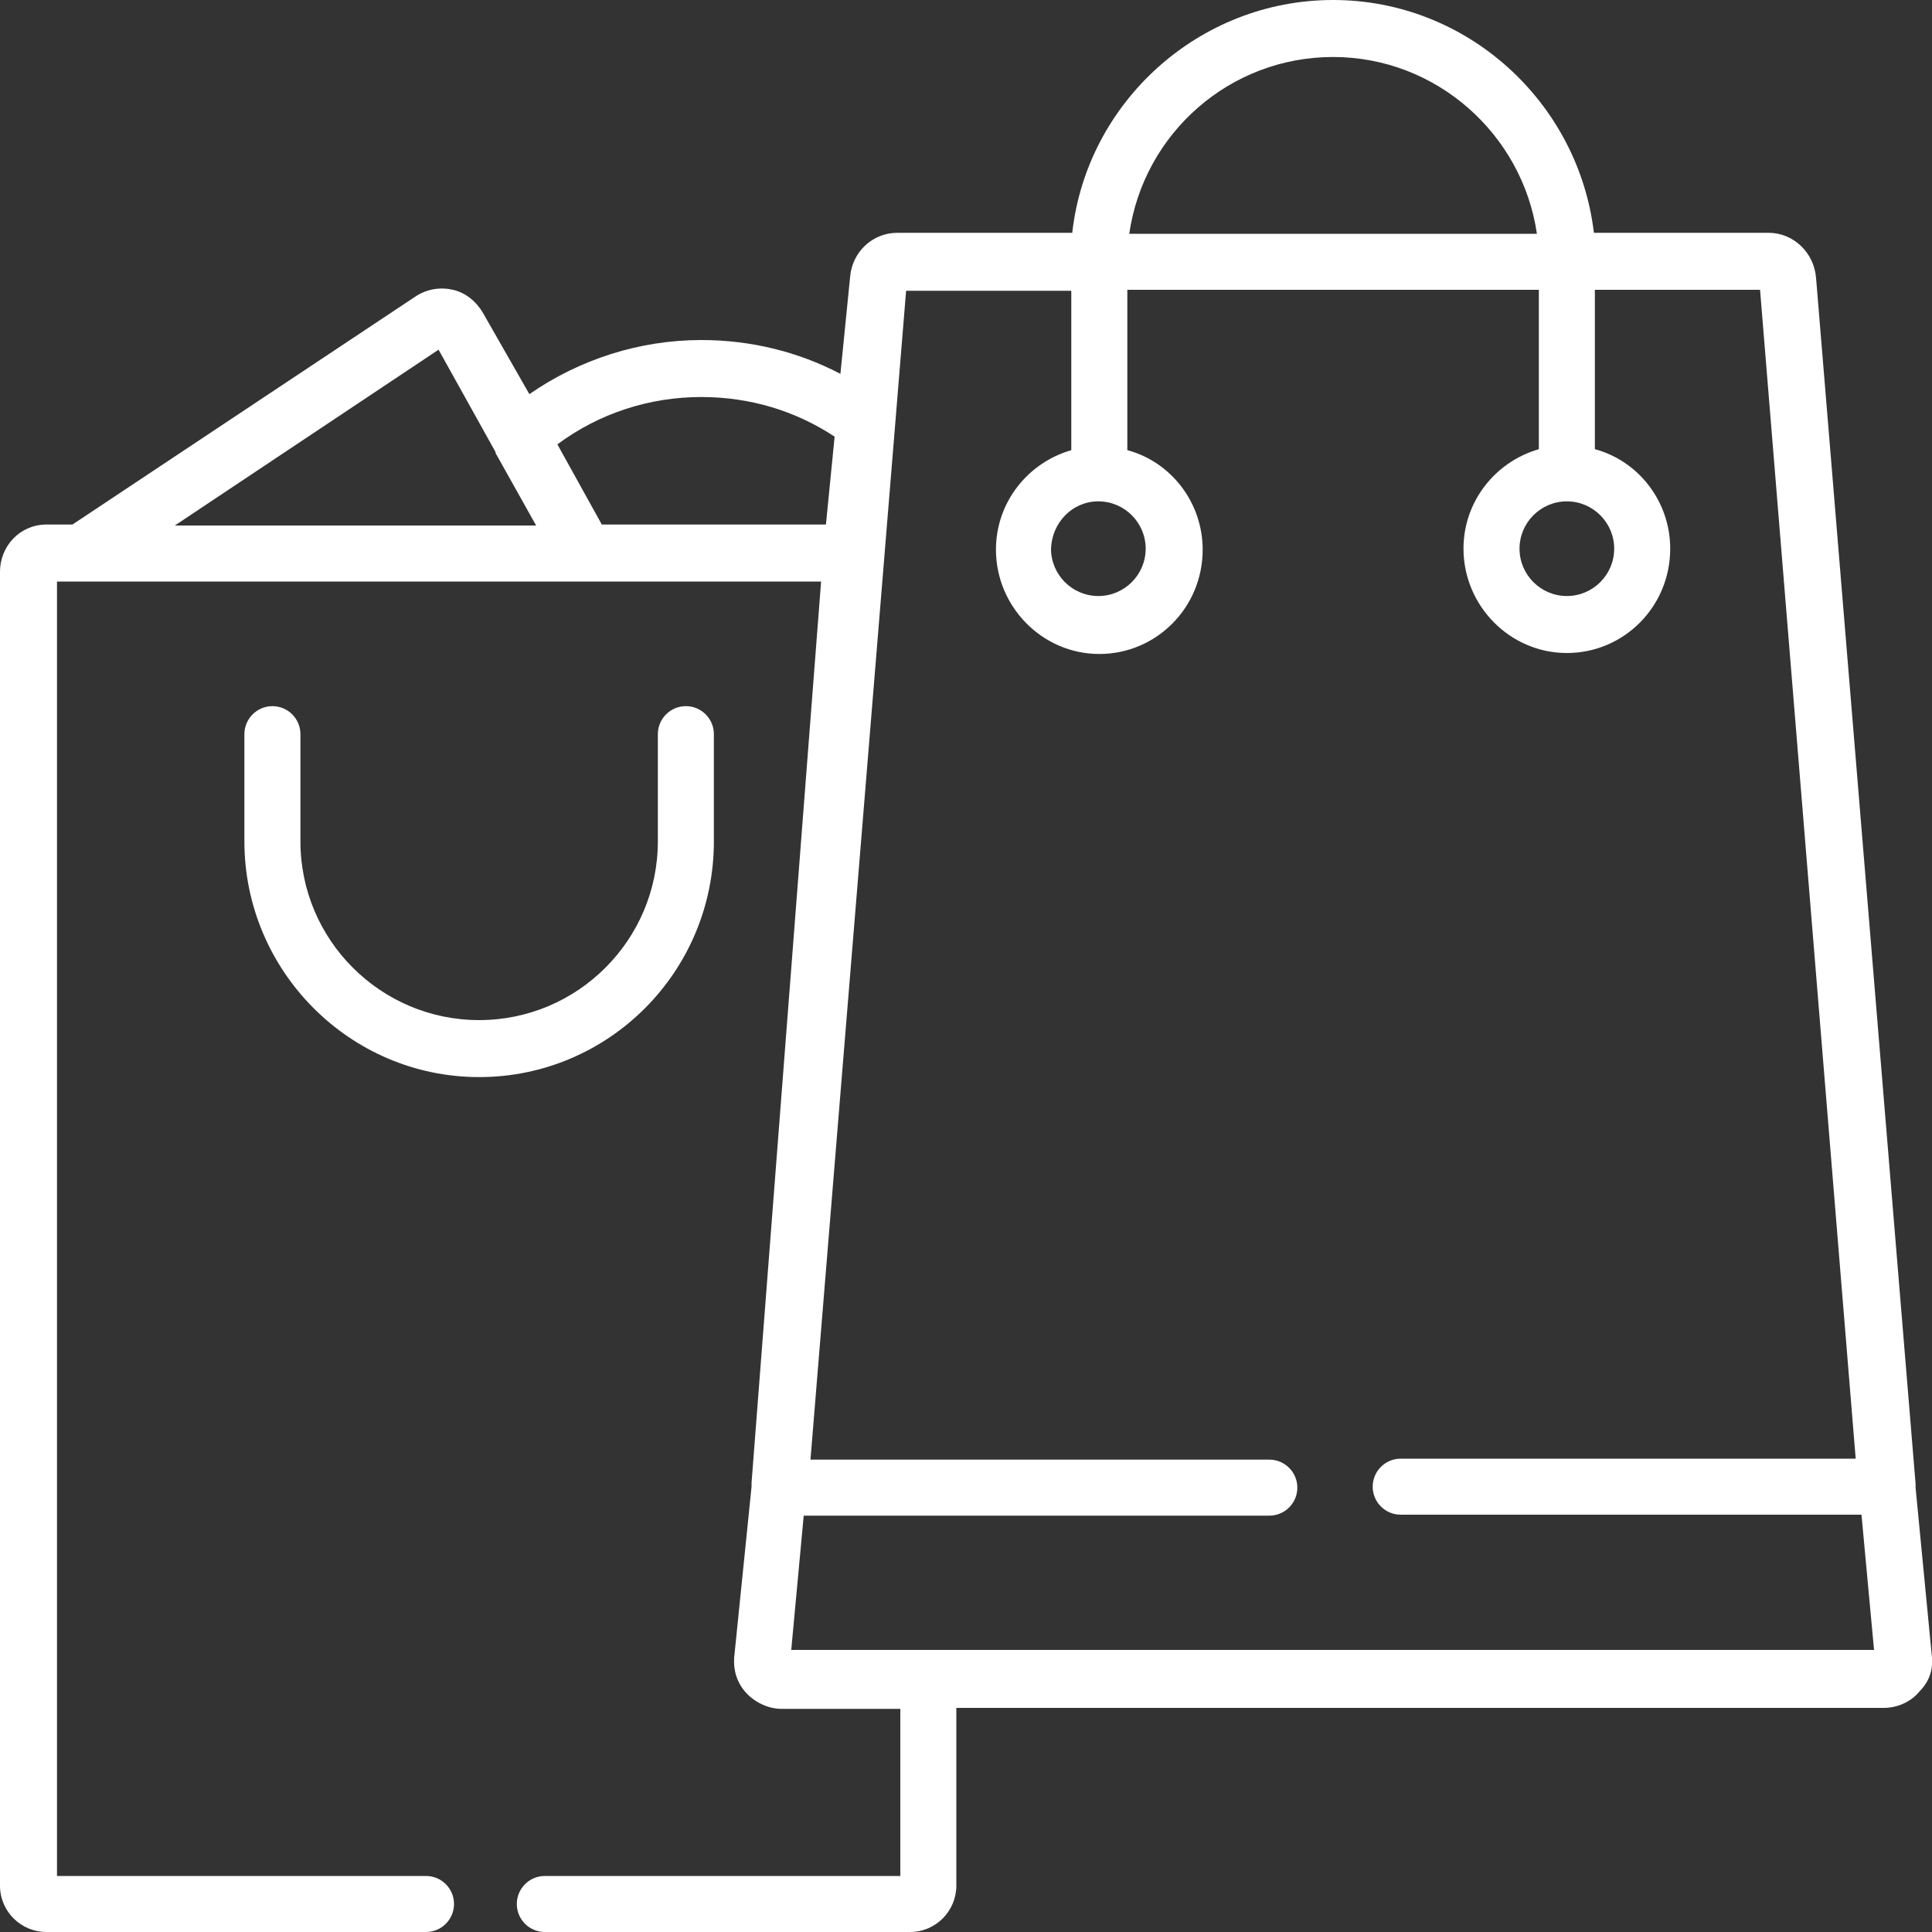 <?xml version="1.0" encoding="utf-8"?>
<!-- Generator: Adobe Illustrator 24.3.0, SVG Export Plug-In . SVG Version: 6.00 Build 0)  -->
<svg version="1.1" xmlns="http://www.w3.org/2000/svg" xmlns:xlink="http://www.w3.org/1999/xlink" x="0px" y="0px"
	 viewBox="0 0 200 200" style="enable-background:new 0 0 200 200;" xml:space="preserve">
<rect x="0" y="0" width="200" height="200" fill="#333333" stroke="none"/>
<style type="text/css">
	.st0{display:none;}
	.st1{display:inline;fill:#FFFFFF;}
	.st2{fill:#FFFFFF;}
	.st3{display:inline;}
</style>
<g id="airport" class="st0">
	<path class="st1" d="M195,62.7c2.8,0,5-2.2,5-5v-10c0-2.8-2.2-5-5-5h-4.9v-3.3c0-5.1-4.1-9.2-9.2-9.2h-1.2V2.9
		c0-1.6-1.3-2.9-2.9-2.9c-1.6,0-2.9,1.3-2.9,2.9v27.2h-8.2V13.7c0-1.6-1.3-2.9-2.9-2.9c-1.6,0-2.9,1.3-2.9,2.9v16.5h-23.7
		c-5.1,0-9.2,4.1-9.2,9.2v3.3H122c-2.8,0-5,2.2-5,5v10c0,2.8,2.2,5,5,5h2.6l6,20.7H122c-2.8,0-5,2.2-5,5v10c0,2.8,2.2,5,5,5h13.5
		V125h-15.2v-5.3c0-6.1-5-11.1-11.1-11.1H32.2c-6.1,0-11.1,5-11.1,11.1v5.3H4.8c-2.7,0-4.8,2.2-4.8,4.8v65.3c0,2.7,2.2,4.8,4.8,4.8
		h171.7c2.8,0,5-2.2,5-5v-50.9c0-1.6-1.3-2.9-2.9-2.9c-1.6,0-2.9,1.3-2.9,2.9v50h-34.3v-90.8h34.3v27.3c0,1.6,1.3,2.9,2.9,2.9
		c1.6,0,2.9-1.3,2.9-2.9v-27.3H195c2.8,0,5-2.2,5-5v-10c0-2.7-2.2-5-5-5h-8.6l6-20.7H195z M5.9,151.7h13.5v21.5H5.9V151.7z
		 M135.5,194.1H5.9v-15h129.6V194.1z M25.2,173.3v-21.5h13.5v21.5H25.2z M44.6,173.3v-21.5h13.5v21.5H44.6z M63.9,173.3v-21.5h13.5
		v21.5H63.9z M83.3,173.3v-21.5h13.5v21.5H83.3z M102.6,173.3v-21.5h13.5v21.5H102.6z M135.5,173.3H122v-21.5h13.5V173.3z
		 M135.5,145.9H5.9v-15h58.2c1.6,0,2.9-1.3,2.9-2.9c0-1.6-1.3-2.9-2.9-2.9H27v-5.3c0-2.9,2.4-5.3,5.3-5.3h76.9
		c2.9,0,5.3,2.4,5.3,5.3v5.3H77.6c-1.6,0-2.9,1.3-2.9,2.9c0,1.6,1.3,2.9,2.9,2.9h57.8V145.9z M132.8,39.4c0-1.8,1.5-3.3,3.3-3.3
		h44.8c1.8,0,3.3,1.5,3.3,3.3v3.3h-51.5V39.4z M194.1,89.2v8.2h-71.3v-8.2H194.1z M130.7,62.7h14.7v20.7h-8.7L130.7,62.7z
		 M151.2,83.4V62.7h14.5v20.7H151.2z M171.6,83.4V62.7h14.7l-6,20.7H171.6z M122.9,56.8v-8.2h71.3v8.2H122.9z"/>
</g>
<g id="bags">
	<g>
		<path class="st2" d="M28.2,73.1c-1.6,0-2.9,1.3-2.9,2.9v11.1c0,13.4,10.9,24.4,24.3,24.4c13.4,0,24.3-10.9,24.3-24.4V76
			c0-1.6-1.3-2.9-2.9-2.9c-1.6,0-2.9,1.3-2.9,2.9v11.1c0,10.2-8.3,18.5-18.5,18.5c-10.2,0-18.5-8.3-18.5-18.5V76
			C31.1,74.4,29.8,73.1,28.2,73.1L28.2,73.1z M28.2,73.1"/>
		<path class="st2" d="M200,171.6l-1.7-17.6c0-0.1,0-0.3,0-0.4L188,28.8c-0.2-2.7-2.4-4.7-4.9-4.7H165C163.4,10.6,151.9,0,138,0
			c-13.9,0-25.5,10.6-27,24.1H92.9c-2.6,0-4.7,2-4.9,4.6l-1,10c-4.4-2.3-9.3-3.5-14.4-3.5c-6.4,0-12.6,2-17.8,5.6L50,32.4
			c-0.7-1.2-1.8-2.1-3.1-2.4c-1.3-0.3-2.7-0.1-3.9,0.7L7.5,54.3H4.8c-2.7,0-4.8,2.2-4.8,4.9v136c0,2.7,2.2,4.8,4.8,4.8h39.3
			c1.6,0,2.9-1.3,2.9-2.9c0-1.6-1.3-2.9-2.9-2.9H5.9V60.2H85l-7.2,93.3c0,0.1,0,0.3,0,0.4L76,171.6c-0.1,1.3,0.3,2.6,1.2,3.6
			c0.9,1,2.3,1.7,3.7,1.7h12.3v17.3H56.4c-1.6,0-2.9,1.3-2.9,2.9c0,1.6,1.3,2.9,2.9,2.9h37.8c2.7,0,4.8-2.2,4.8-4.8v-18.4h96
			c1.4,0,2.8-0.6,3.7-1.7C199.7,174.1,200.1,172.9,200,171.6L200,171.6z M167.1,56.8c0,2.7-2.2,4.9-4.9,4.9c-2.7,0-4.9-2.2-4.9-4.9
			c0-2.7,2.2-4.9,4.9-4.9C164.9,51.9,167.1,54.1,167.1,56.8L167.1,56.8z M138,5.9c10.7,0,19.6,8,21.1,18.3h-42.2
			C118.4,13.8,127.3,5.9,138,5.9L138,5.9z M113.7,51.9c2.7,0,4.9,2.2,4.9,4.9c0,2.7-2.2,4.9-4.9,4.9c-2.7,0-4.9-2.2-4.9-4.9
			C108.9,54.1,111,51.9,113.7,51.9L113.7,51.9z M45.4,36.2l5.9,10.6c0,0,0,0,0,0.1l4.2,7.5H18.1L45.4,36.2z M62.3,54.3l-4.6-8.3
			c4.3-3.2,9.5-4.9,14.9-4.9c5,0,9.7,1.4,13.8,4.1l-0.9,9.1H62.3z M81.9,170.9l1.3-14h48.2c1.6,0,2.9-1.3,2.9-2.9
			c0-1.6-1.3-2.9-2.9-2.9H83.9l9.9-121h17.1v16.5c-4.5,1.3-7.8,5.4-7.8,10.3c0,5.9,4.8,10.8,10.7,10.8c5.9,0,10.7-4.8,10.7-10.8
			c0-4.9-3.3-9.1-7.8-10.3V30h42.6v16.5c-4.5,1.3-7.8,5.4-7.8,10.3c0,5.9,4.8,10.8,10.7,10.8c5.9,0,10.7-4.8,10.7-10.8
			c0-4.9-3.3-9.1-7.8-10.3V30h17.1l9.9,121H145c-1.6,0-2.9,1.3-2.9,2.9c0,1.6,1.3,2.9,2.9,2.9h47.7l1.3,14H81.9z M81.9,170.9"/>
	</g>
</g>
<g id="park" class="st0">
	<g class="st3">
		<path class="st2" d="M139.7,54.2H179c11.6,0,21-9.4,21-21.1c0-11.6-9.4-21.1-21-21.1c-0.1,0-0.2,0-0.3,0
			C174.4,4.7,166.4,0,157.8,0c-13.3,0-24.1,10.8-24.1,24.1c0,0.4,0,0.9,0,1.3c-5.5,2.3-9.1,7.7-9.1,13.8
			C124.7,47.5,131.4,54.2,139.7,54.2L139.7,54.2z M137.6,30.3c1.5-0.4,2.5-1.8,2.2-3.3c-0.2-0.9-0.2-1.9-0.2-2.9
			c0-10,8.2-18.2,18.2-18.2c7,0,13.5,4.1,16.5,10.5c0.5,1.1,1.7,1.8,2.9,1.7c0.6-0.1,1.2-0.1,1.7-0.1c8.4,0,15.2,6.8,15.2,15.2
			c0,8.4-6.8,15.2-15.2,15.2h-39.2c-5,0-9.1-4.1-9.1-9.2C130.6,34.9,133.5,31.2,137.6,30.3L137.6,30.3z M137.6,30.3"/>
		<path class="st2" d="M197.1,194.1h-7.2v-11h3c2.2,0,4-1.8,4-4v-12.4c0-2.2-1.8-4-4-4h-3v-8.6h3.1c2.2,0,3.9-1.8,3.9-3.9v-26.8
			c0-2.2-1.8-3.9-3.9-3.9h-32c-1.6,0-2.9,1.3-2.9,2.9c0,1.6,1.3,2.9,2.9,2.9H191v8.6h-72.7v-8.6h29c1.6,0,2.9-1.3,2.9-2.9
			c0-1.6-1.3-2.9-2.9-2.9h-31c-2.2,0-3.9,1.8-3.9,3.9v26.8c0,2.2,1.8,3.9,3.9,3.9h2.7v8.6h-2.7c-2.2,0-4,1.8-4,4v12.4
			c0,2.2,1.8,4,4,4h2.7v11H68.9v-13c0-1.6-1.3-2.9-2.9-2.9c-1.6,0-2.9,1.3-2.9,2.9v13h-9.6v-56c0-0.8-0.3-1.5-0.9-2.1l-13.7-13.7
			c-0.8-0.8-1.3-1.9-1.3-3.1c0-1.2,0.4-2.3,1.3-3.1c1.7-1.7,4.4-1.7,6.1,0l11.1,11.1c1.1,1.1,3,1.1,4.1,0l11.1-11.1
			c1.7-1.7,4.4-1.7,6.1,0c1.7,1.7,1.7,4.4,0,6.1L63.9,136c-0.5,0.5-0.9,1.3-0.9,2.1v29.5c0,1.6,1.3,2.9,2.9,2.9
			c1.6,0,2.9-1.3,2.9-2.9v-15.5h3.8c13.1,0,23.8-10.2,24.5-23.2c8.7-4.3,14.2-13,14.2-22.7c0-8.8-4.7-17.1-12.2-21.6
			c0-0.1,0.1-0.3,0.1-0.4c0.6-2.3,1-4.6,1-6.9c0-13.5-10.6-24.5-23.9-25.2C73.2,44.8,66.1,40,58.2,40c-7.9,0-15,4.7-18.1,11.9
			c-13.3,0.7-23.9,11.7-23.9,25.2c0,2.4,0.3,4.7,1,7c0,0.1,0.1,0.3,0.1,0.4C9.8,89.1,5.1,97.3,5.1,106.1c0,9.7,5.4,18.4,14.2,22.7
			c0.7,13.1,11.4,23.2,24.5,23.2h3.8v14.3c-0.7-0.1-1.4-0.1-2.2-0.1c-1.5,0-3,0.2-4.5,0.6c-2.4-1.9-5.3-2.9-8.5-2.9
			c-6.9,0-12.7,5.2-13.5,11.9c-3.1,2.6-4.9,6.4-4.9,10.5c0,2.9,0.9,5.6,2.5,7.8H2.9c-1.6,0-2.9,1.3-2.9,2.9s1.3,2.9,2.9,2.9h194.1
			c1.6,0,2.9-1.3,2.9-2.9S198.7,194.1,197.1,194.1L197.1,194.1z M47.6,194.1H27.7c-4.3,0-7.8-3.5-7.8-7.8c0-2.6,1.3-5,3.5-6.5
			c0.8-0.5,1.3-1.4,1.3-2.4c0.1-4.2,3.6-7.6,7.8-7.6c2.2,0,4.2,0.9,5.7,2.4c0.8,0.9,2.1,1.1,3.2,0.7c1.3-0.5,2.7-0.8,4.1-0.8
			c0.7,0,1.5,0.1,2.2,0.2V194.1z M47.6,146.2h-3.8c-10.1,0-18.3-7.9-18.7-18c0-0.2,0-0.4,0-0.5c0-1.4-0.2-2.9-2.5-3.8
			c-0.2-0.1-0.4-0.2-0.7-0.3c-6.7-3.3-10.9-10-10.9-17.4c0-6.8,3.6-13.2,9.5-16.7c0.4-0.2,0.7-0.4,0.9-0.5c1.5-0.8,3.2-2.2,2-5.1
			c-0.1-0.3-0.3-0.7-0.5-1.4c-0.5-1.7-0.7-3.5-0.7-5.3c0-10.7,8.7-19.4,19.4-19.4l0.2,0c2.2,0,3.1-1.3,3.4-2.5c0-0.1,0-0.2,0.1-0.3
			c2-5.5,7.2-9.1,13-9.1c5.8,0,11,3.7,13,9.1c0,0.1,0.1,0.2,0.1,0.3c0.3,1.2,1.2,2.5,3.4,2.5l0.2,0c10.7,0,19.4,8.7,19.4,19.4
			c0,1.8-0.3,3.6-0.7,5.3c-0.2,0.6-0.4,1.1-0.5,1.4c-1.2,2.9,0.4,4.3,2,5.1c0.2,0.1,0.5,0.3,0.9,0.5c5.9,3.5,9.5,9.9,9.5,16.7
			c0,7.5-4.2,14.2-10.9,17.4c-0.3,0.1-0.5,0.2-0.7,0.3c-2.3,0.9-2.5,2.4-2.5,3.8c0,0.1,0,0.3,0,0.5c-0.4,10.1-8.6,18-18.7,18h-3.8
			v-6.9l12.8-12.8c4-4,4-10.5,0-14.4c-4-4-10.4-4-14.4,0l-9,9.1l-9.1-9.1c-4-4-10.4-4-14.4,0c-1.9,1.9-3,4.5-3,7.2
			c0,2.7,1.1,5.3,3,7.2l12.8,12.8L47.6,146.2L47.6,146.2z M118.2,148.4v-8.6H191v8.6H118.2z M184,154.2v8.6h-59.1v-8.6H184z
			 M118.2,177.2v-8.6H191v8.6H118.2z M184,194.1h-59.1v-11H184V194.1z M184,194.1"/>
	</g>
</g>
<g id="bank" class="st0">
	<g class="st3">
		<path class="st2" d="M184.5,138.5c2.6,0,4.7-2.1,4.7-4.7v-8.1h6.1c2.6,0,4.7-2.1,4.7-4.7v-11.7c0-2.6-2.1-4.7-4.7-4.7h-8.4V72.3
			c0.8,0.2,1.7,0.3,2.5,0.3c0.9,0,1.9-0.1,2.8-0.4c2.7-0.7,5-2.5,6.4-4.9c1.4-2.4,1.8-5.3,1.1-8.1c-0.7-2.7-2.5-5-4.9-6.5l-89-51.4
			C104.1,0.5,102.1,0,100,0c-2.1,0-4.1,0.5-5.7,1.4l-89,51.4c-5.1,2.9-6.8,9.4-3.9,14.5c1.4,2.4,3.7,4.2,6.4,4.9
			c1.8,0.5,3.6,0.5,5.3,0.1v32.2H4.7c-2.6,0-4.7,2.1-4.7,4.7V121c0,2.6,2.1,4.7,4.7,4.7h6.1v8.1c0,2.6,2.1,4.7,4.7,4.7h3.5v28.6
			h-3.5c-2.6,0-4.7,2.1-4.7,4.7v8.1H4.7c-2.6,0-4.7,2.1-4.7,4.7v10.7c0,2.6,2.1,4.7,4.7,4.7h89.2c1.6,0,2.9-1.3,2.9-2.9
			c0-1.6-1.3-2.9-2.9-2.9h-88v-8.4h188.3v8.4h-86.7c-1.6,0-2.9,1.3-2.9,2.9c0,1.6,1.3,2.9,2.9,2.9h87.9c2.6,0,4.7-2.1,4.7-4.7v-10.7
			c0-2.6-2.1-4.7-4.7-4.7h-6.1v-8.1c0-2.6-2.1-4.7-4.7-4.7h-3.5v-28.6H184.5z M13,66.1c-1.1,0.6-2.4,0.8-3.6,0.5
			c-1.2-0.3-2.3-1.1-2.9-2.2c0,0,0,0,0,0c-1.3-2.3-0.5-5.2,1.7-6.5l89-51.4C98,6.1,99,5.9,100,5.9c1,0,2,0.2,2.8,0.7l89,51.4
			c1.1,0.6,1.9,1.7,2.2,2.9c0.3,1.2,0.2,2.5-0.5,3.6c-0.6,1.1-1.6,1.9-2.9,2.2c-1.2,0.3-2.5,0.2-3.6-0.5l-85.6-49.4
			c-0.5-0.3-1-0.4-1.5-0.4c-0.5,0-1,0.1-1.5,0.4L13,66.1z M5.9,110.4h88c1.6,0,2.9-1.3,2.9-2.9c0-1.6-1.3-2.9-2.9-2.9H19V69.4
			l81-46.8l81,46.8v35.1h-74.1c-1.6,0-2.9,1.3-2.9,2.9c0,1.6,1.3,2.9,2.9,2.9h87.2v9.4H5.9V110.4z M81.8,132.6v-6.9h36.3v6.9H81.8z
			 M110,138.5v28.6H90v-28.6H110z M16.7,132.6v-6.9H53v6.9H16.7z M44.9,138.5v28.6H24.9v-28.6H44.9z M53,179.8H16.7v-6.9H53V179.8z
			 M76,171.7v8.1H58.9v-8.1c0-2.6-2.1-4.7-4.7-4.7h-3.5v-28.6h3.5c2.6,0,4.7-2.1,4.7-4.7v-8.1H76v8.1c0,2.6,2.1,4.7,4.7,4.7h3.5
			v28.6h-3.5C78.1,167.1,76,169.2,76,171.7L76,171.7z M118.2,179.8H81.8v-6.9h36.3V179.8z M141.1,171.7v8.1H124v-8.1
			c0-2.6-2.1-4.7-4.7-4.7h-3.5v-28.6h3.5c2.6,0,4.7-2.1,4.7-4.7v-8.1h17.1v8.1c0,2.6,2.1,4.7,4.7,4.7h3.5v28.6h-3.5
			C143.2,167.1,141.1,169.2,141.1,171.7L141.1,171.7z M183.3,172.9v6.9H147v-6.9H183.3z M155.2,167.1v-28.6h19.9v28.6H155.2z
			 M147,132.6v-6.9h36.3v6.9H147z M147,132.6"/>
		<path class="st2" d="M112.7,46c0-6.8-5.5-12.3-12.3-12.3c-6.8,0-12.3,5.5-12.3,12.3s5.5,12.3,12.3,12.3
			C107.2,58.3,112.7,52.8,112.7,46L112.7,46z M94,46c0-3.6,2.9-6.4,6.4-6.4c3.6,0,6.4,2.9,6.4,6.4c0,3.6-2.9,6.4-6.4,6.4
			C96.9,52.4,94,49.5,94,46L94,46z M94,46"/>
		<path class="st2" d="M64.7,79.7c0.8-1.3,1.3-2.8,1.3-4.4c0-4.5-3.7-8.2-8.2-8.2h-6.6c-1.6,0-2.9,1.3-2.9,2.9v22.8
			c0,0.8,0.3,1.5,0.9,2.1c0.5,0.5,1.3,0.9,2.1,0.9h0c0,0,6.1,0,7.7,0c5,0,9.1-4.1,9.1-9.1C68,83.9,66.7,81.3,64.7,79.7L64.7,79.7z
			 M57.8,73c1.3,0,2.3,1,2.3,2.3c0,1.3-1,2.3-2.3,2.3c-0.5,0-3.7,0-3.7,0V73L57.8,73L57.8,73z M58.9,89.9c-0.9,0-3,0-4.8,0v-6.4
			c0.4,0,4.8,0,4.8,0c1.8,0,3.2,1.4,3.2,3.2S60.7,89.9,58.9,89.9L58.9,89.9z M58.9,89.9"/>
		<path class="st2" d="M88.3,69.4C88.3,69.3,88.3,69.3,88.3,69.4c-0.6-1.4-1.8-2.2-3.2-2.2h0c-1.4,0-2.7,0.8-3.2,2.1c0,0,0,0,0,0.1
			l-8.5,22.4c-0.6,1.5,0.2,3.2,1.7,3.8c1.5,0.6,3.2-0.2,3.8-1.7l1.4-3.7h9.7l1.4,3.7c0.4,1.2,1.6,1.9,2.7,1.9c0.3,0,0.7-0.1,1-0.2
			c1.5-0.6,2.3-2.3,1.7-3.8L88.3,69.4z M82.4,84.3l2.6-6.9l2.6,6.9H82.4z M82.4,84.3"/>
		<path class="st2" d="M121.7,67.1C121.7,67.1,121.7,67.1,121.7,67.1c-1.6,0-2.9,1.3-2.9,3l0.1,13.6l-10.5-15.2
			c-0.7-1.1-2.1-1.5-3.3-1.1c-1.2,0.4-2.1,1.5-2.1,2.8v22.7c0,1.6,1.3,2.9,2.9,2.9c1.6,0,2.9-1.3,2.9-2.9V79.5l10,14.5
			c0.9,1.2,2.3,1.8,3.6,1.3c1.4-0.4,2.3-1.7,2.3-3.3l-0.2-22C124.6,68.4,123.3,67.1,121.7,67.1L121.7,67.1z M121.7,67.1"/>
		<path class="st2" d="M151.5,90.7l-10.2-9.9l9.4-8.6c1.2-1.1,1.3-3,0.2-4.1c-1.1-1.2-2.9-1.3-4.1-0.2l-7.5,6.9v-5
			c0-1.6-1.3-2.9-2.9-2.9c-1.6,0-2.9,1.3-2.9,2.9v23c0,1.6,1.3,2.9,2.9,2.9c1.6,0,2.9-1.3,2.9-2.9V87l8.2,8c0.6,0.5,1.3,0.8,2,0.8
			c0.8,0,1.5-0.3,2.1-0.9C152.7,93.7,152.7,91.8,151.5,90.7L151.5,90.7z M151.5,90.7"/>
	</g>
</g>
</svg>
